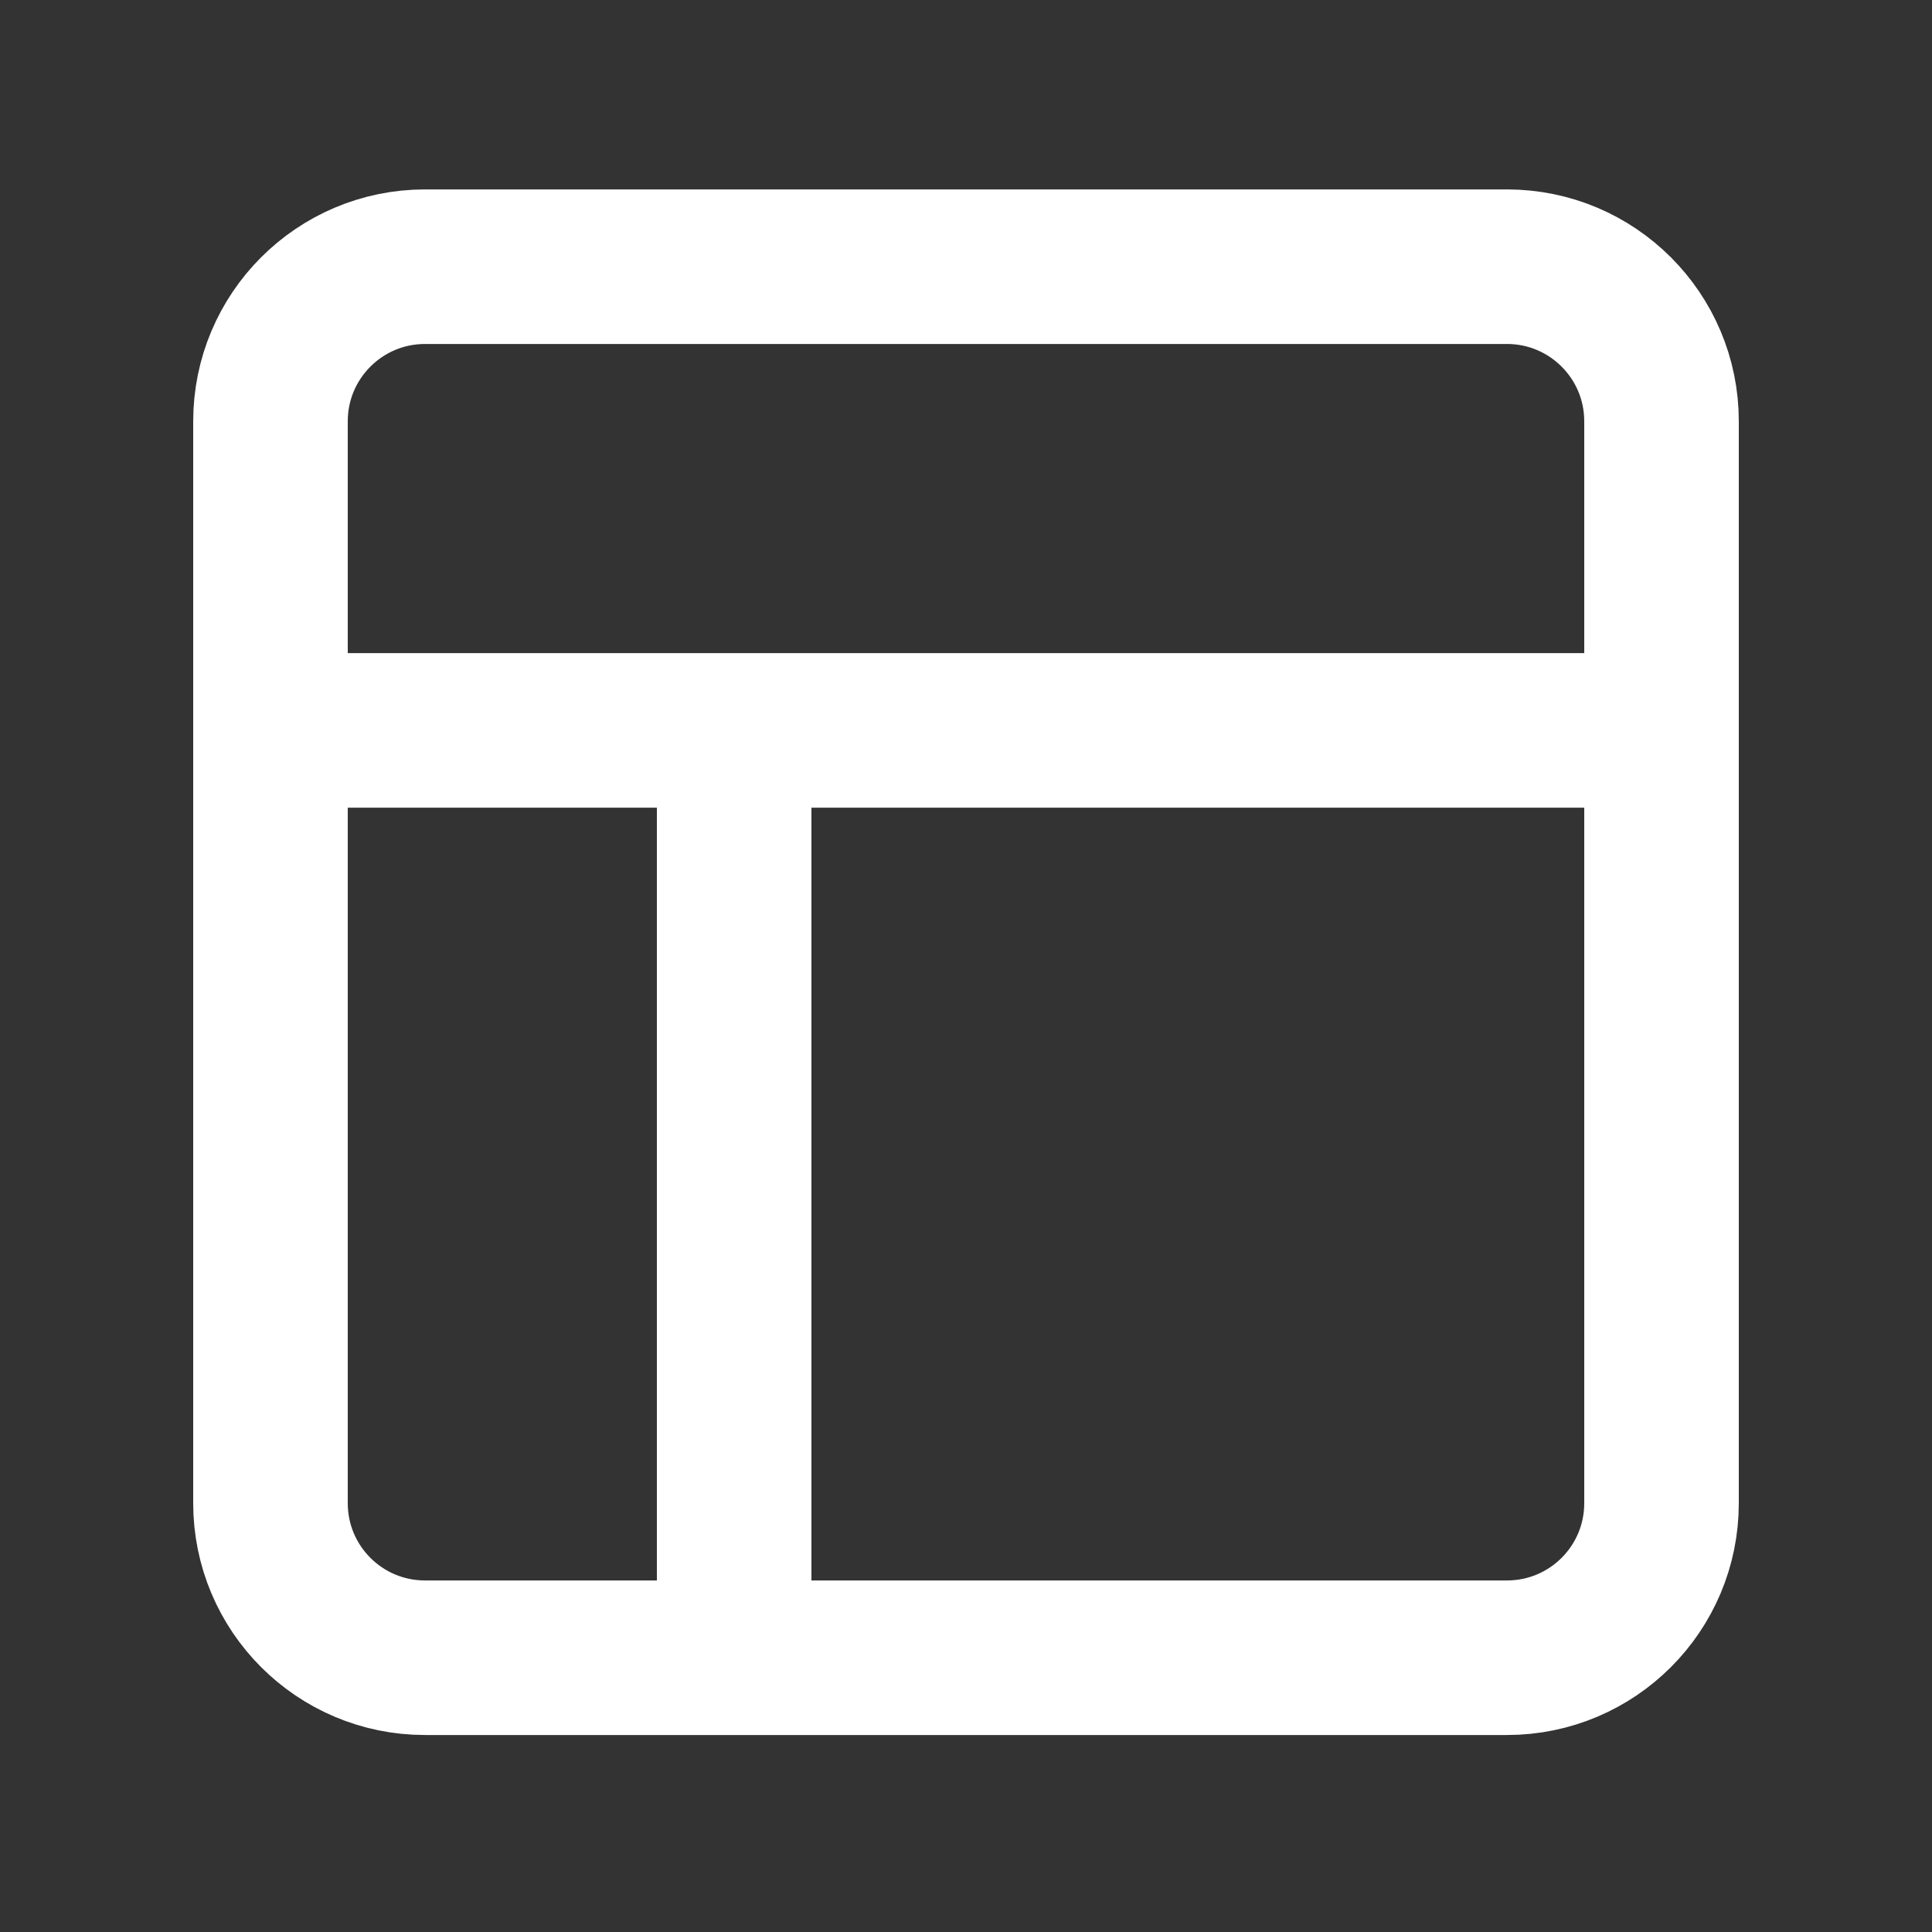 <?xml version="1.0" encoding="UTF-8"?>
<svg xmlns="http://www.w3.org/2000/svg" width="25" height="25" viewBox="0 0 25 25" fill="none">
  <rect x="0" y="0" width="25" height="25" fill="#333333" stroke="none"/>
  <path d="M3.5 9.451H21.5M9.5 21.451V9.451M5.5 3.451H19.5C20.605 3.451 21.5 4.347 21.5 5.451V19.451C21.5 20.556 20.605 21.451 19.5 21.451H5.5C4.395 21.451 3.5 20.556 3.5 19.451V5.451C3.5 4.347 4.395 3.451 5.5 3.451Z" stroke="white" stroke-width="2" stroke-linecap="round" stroke-linejoin="round"></path>
</svg>

